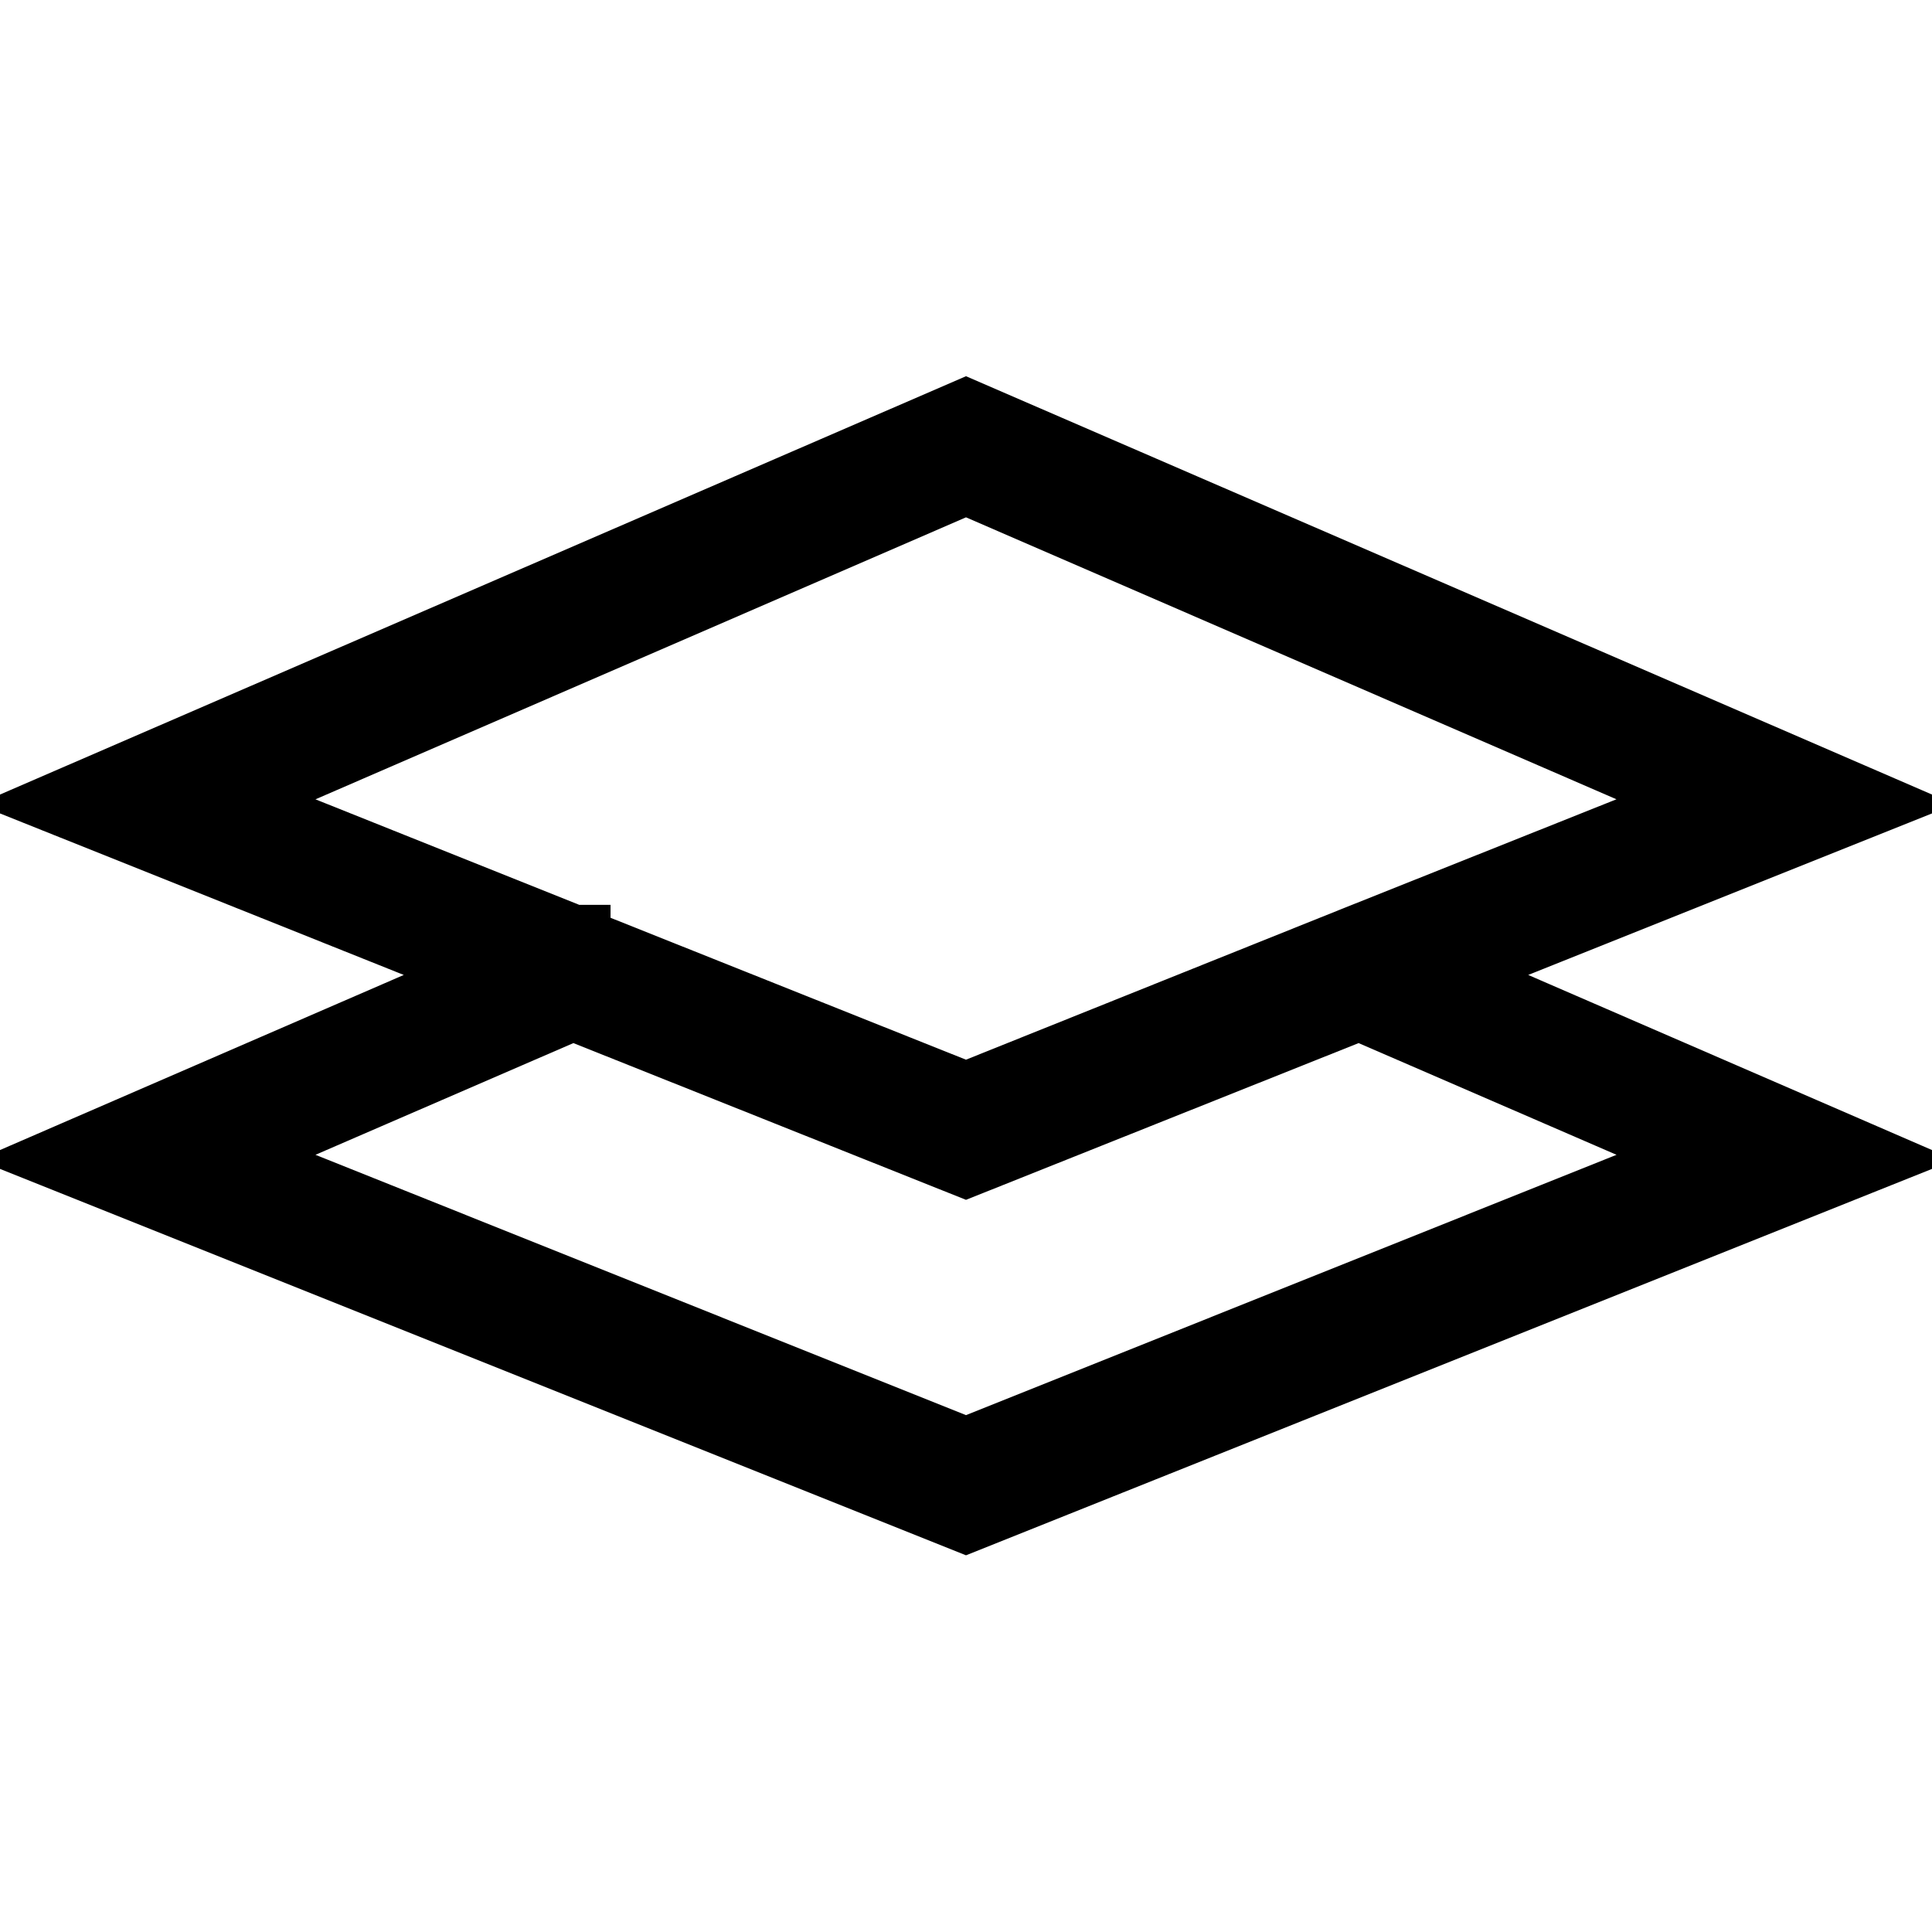 <?xml version="1.0" encoding="utf-8"?>
<!-- Svg Vector Icons : http://www.onlinewebfonts.com/icon -->
<!DOCTYPE svg PUBLIC "-//W3C//DTD SVG 1.1//EN" "http://www.w3.org/Graphics/SVG/1.1/DTD/svg11.dtd">
<svg version="1.1" xmlns="http://www.w3.org/2000/svg" xmlns:xlink="http://www.w3.org/1999/xlink" x="0px" y="0px" viewBox="0 0 256 256" enable-background="new 0 0 256 256" xml:space="preserve">
<g> <g> <path stroke-width="10" fill-opacity="0" stroke="#000000"  d="M128,55.3L10,106.4L66.5,129L10,153.5l118,47.2l118-47.2L189.5,129l56.5-22.6L128,55.3z M227.2,153.2  L128,192.9l-99.2-39.7l47.1-20.4l52.1,20.8l52.1-20.8L227.2,153.2z M180.1,124.9L180.1,124.9L128,145.8L75.9,125l0-0.1l-0.1,0  l-47-18.8l99.2-43l99.2,43L180.1,124.9L180.1,124.9z"/> </g></g>
</svg>